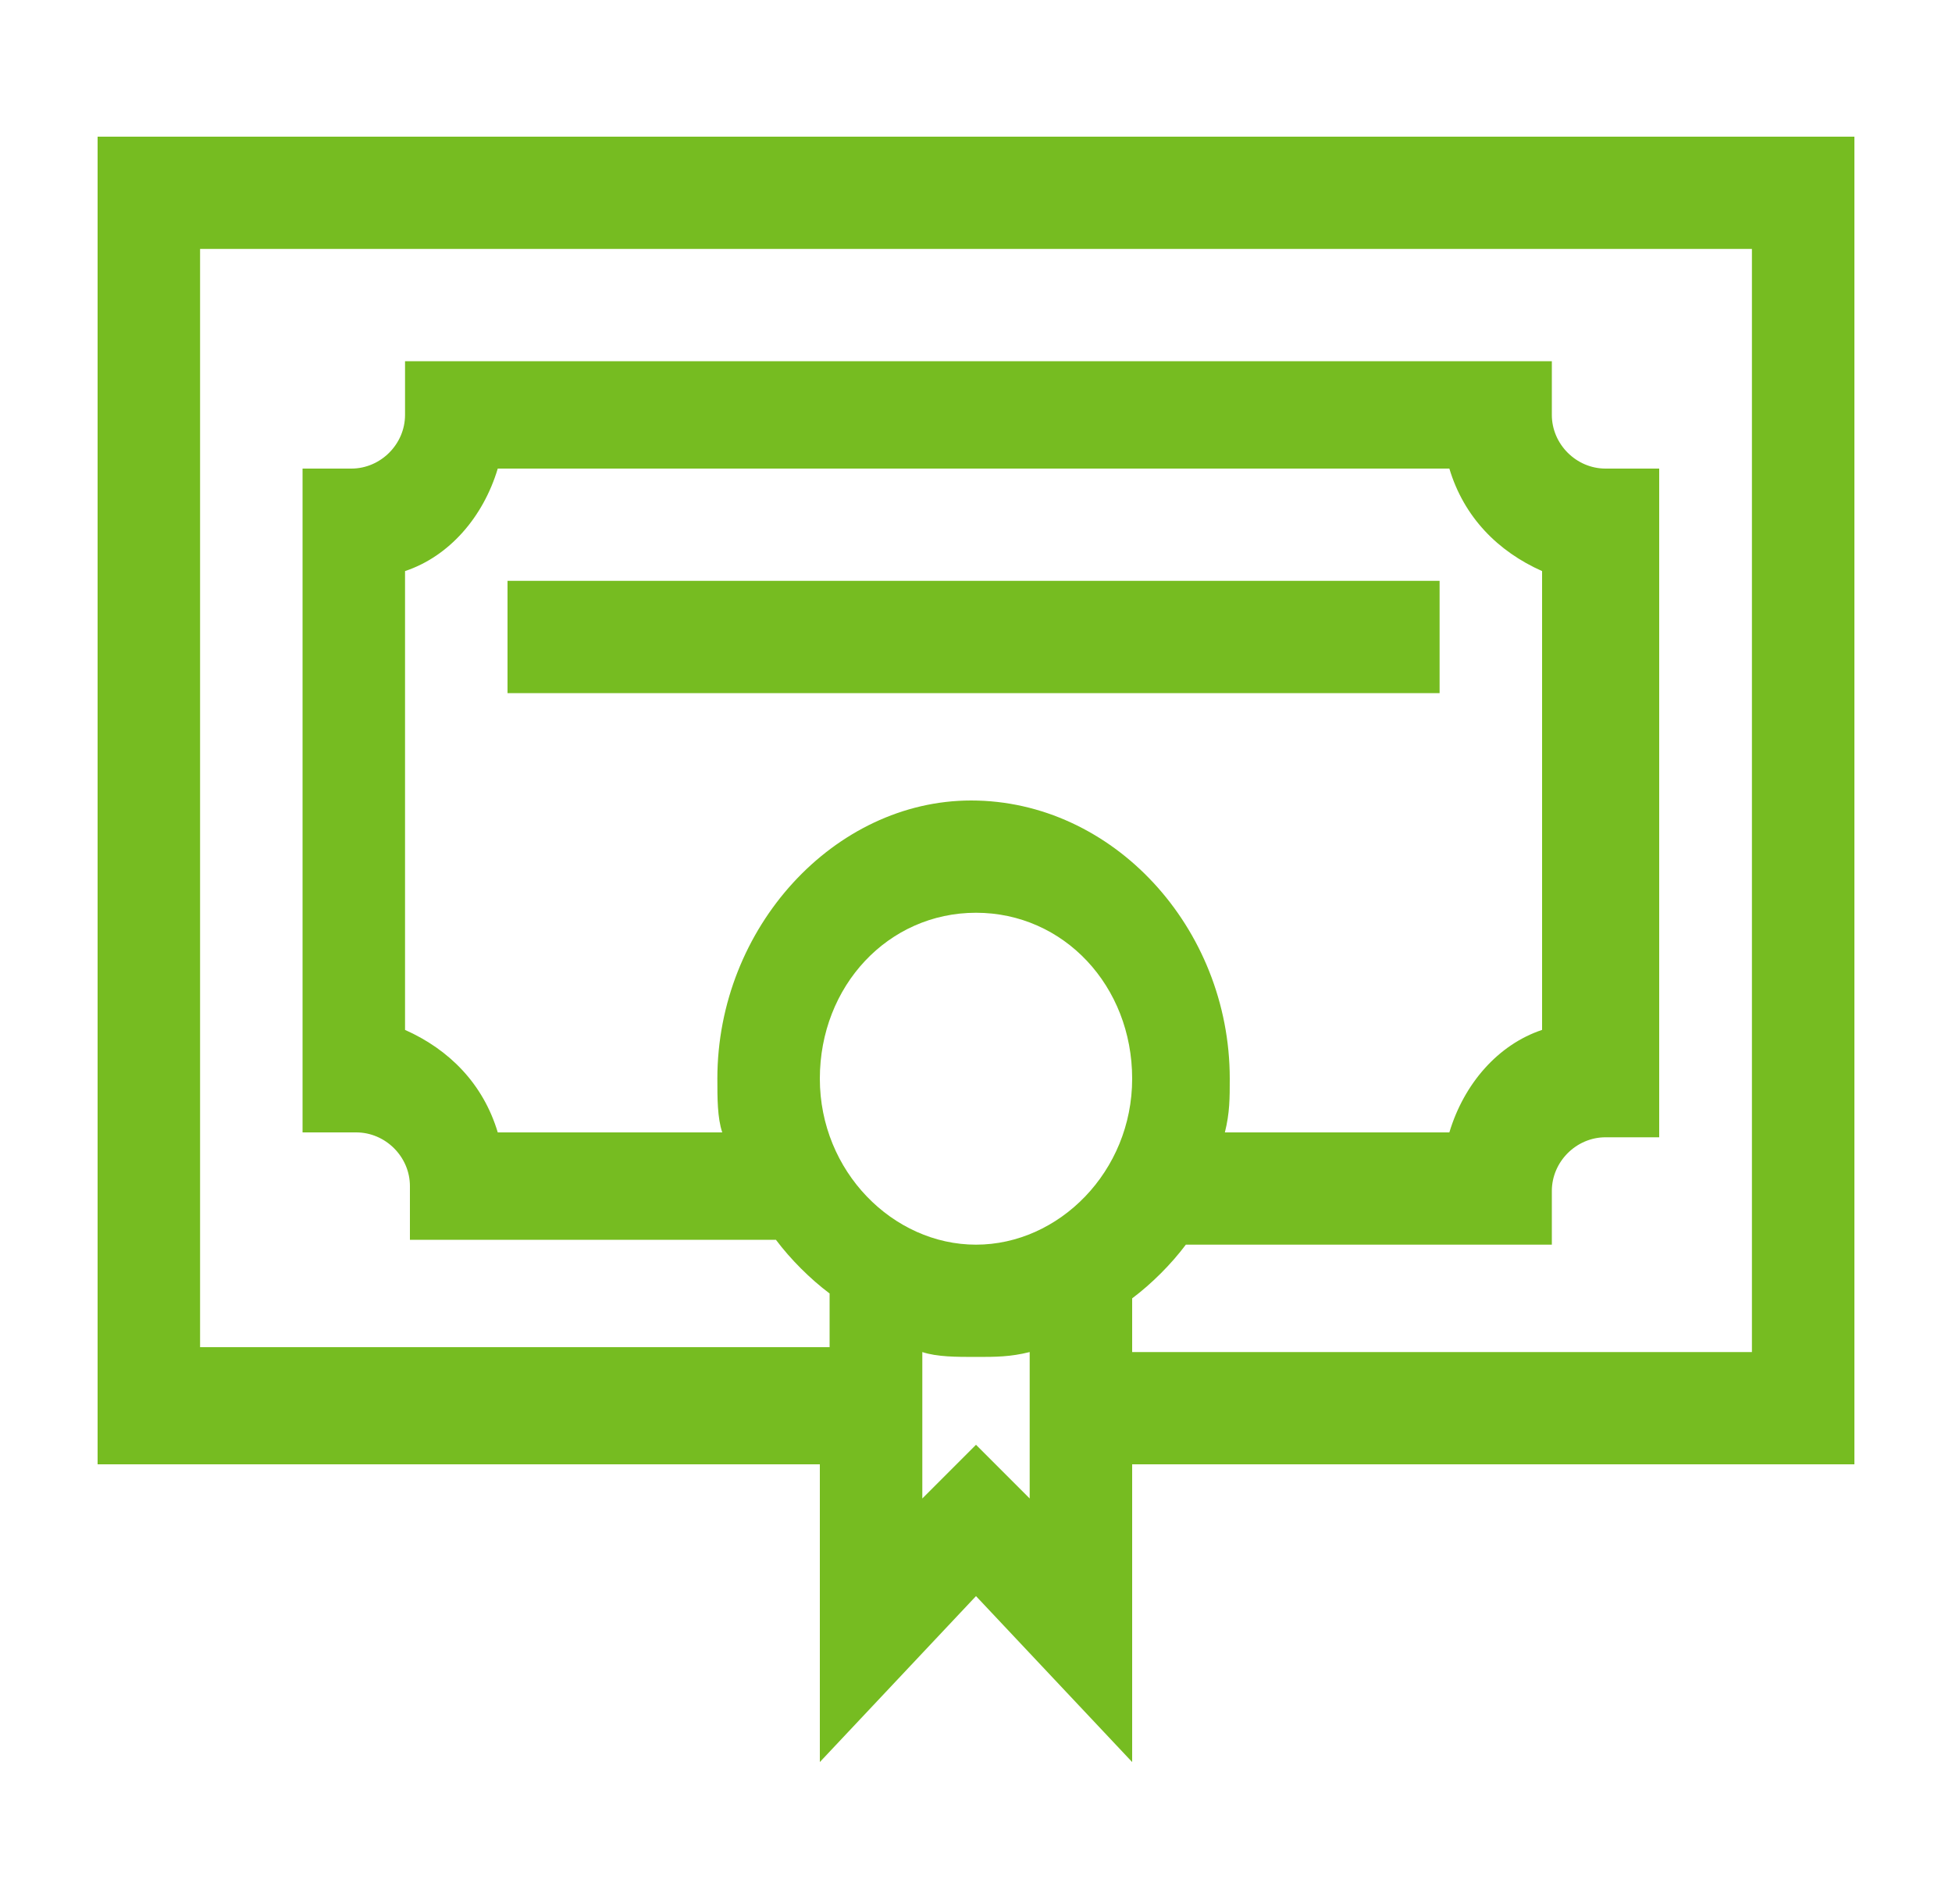 <?xml version="1.0" encoding="utf-8"?>
<!-- Generator: Adobe Illustrator 26.3.1, SVG Export Plug-In . SVG Version: 6.00 Build 0)  -->
<svg version="1.1" id="Layer_1" xmlns="http://www.w3.org/2000/svg" xmlns:xlink="http://www.w3.org/1999/xlink" x="0px" y="0px"
	 viewBox="0 0 40 39" style="enable-background:new 0 0 40 39;" xml:space="preserve">
<style type="text/css">
	.st0{fill:#76BC21;}
</style>
<path class="st0" d="M29.6,11.9H10.4v2.3h19.1V11.9z M4.1,5.1h31.8v22.6H23.2v-1.1c0.4-0.3,0.8-0.7,1.1-1.1h7.5v-1.1
	c0-0.6,0.5-1.1,1.1-1.1h1.1V9.6h-1.1c-0.6,0-1.1-0.5-1.1-1.1V7.4H8.3v1.1c0,0.6-0.5,1.1-1.1,1.1H6.2v13.6h1.1c0.6,0,1.1,0.5,1.1,1.1
	v1.1h7.5c0.3,0.4,0.7,0.8,1.1,1.1v1.1H4.1V5.1z M20,29.6l-1.1,1.1v-3c0.3,0.1,0.7,0.1,1.1,0.1c0.4,0,0.7,0,1.1-0.1v3L20,29.6z
	 M20,25.5c-1.7,0-3.2-1.5-3.2-3.4c0-1.9,1.4-3.4,3.2-3.4s3.2,1.5,3.2,3.4C23.2,24,21.7,25.5,20,25.5z M14.7,22.1
	c0,0.4,0,0.8,0.1,1.1h-4.6c-0.3-1-1-1.7-1.9-2.1v-9.4c0.9-0.3,1.6-1.1,1.9-2.1h19.5c0.3,1,1,1.7,1.9,2.1v9.4
	c-0.9,0.3-1.6,1.1-1.9,2.1h-4.6c0.1-0.4,0.1-0.7,0.1-1.1c0-3.1-2.4-5.7-5.3-5.7C17.1,16.4,14.7,19,14.7,22.1z M2,30h14.8v6.1
	l3.2-3.4l3.2,3.4V30H38V2.8H2V30z"/>
</svg>
